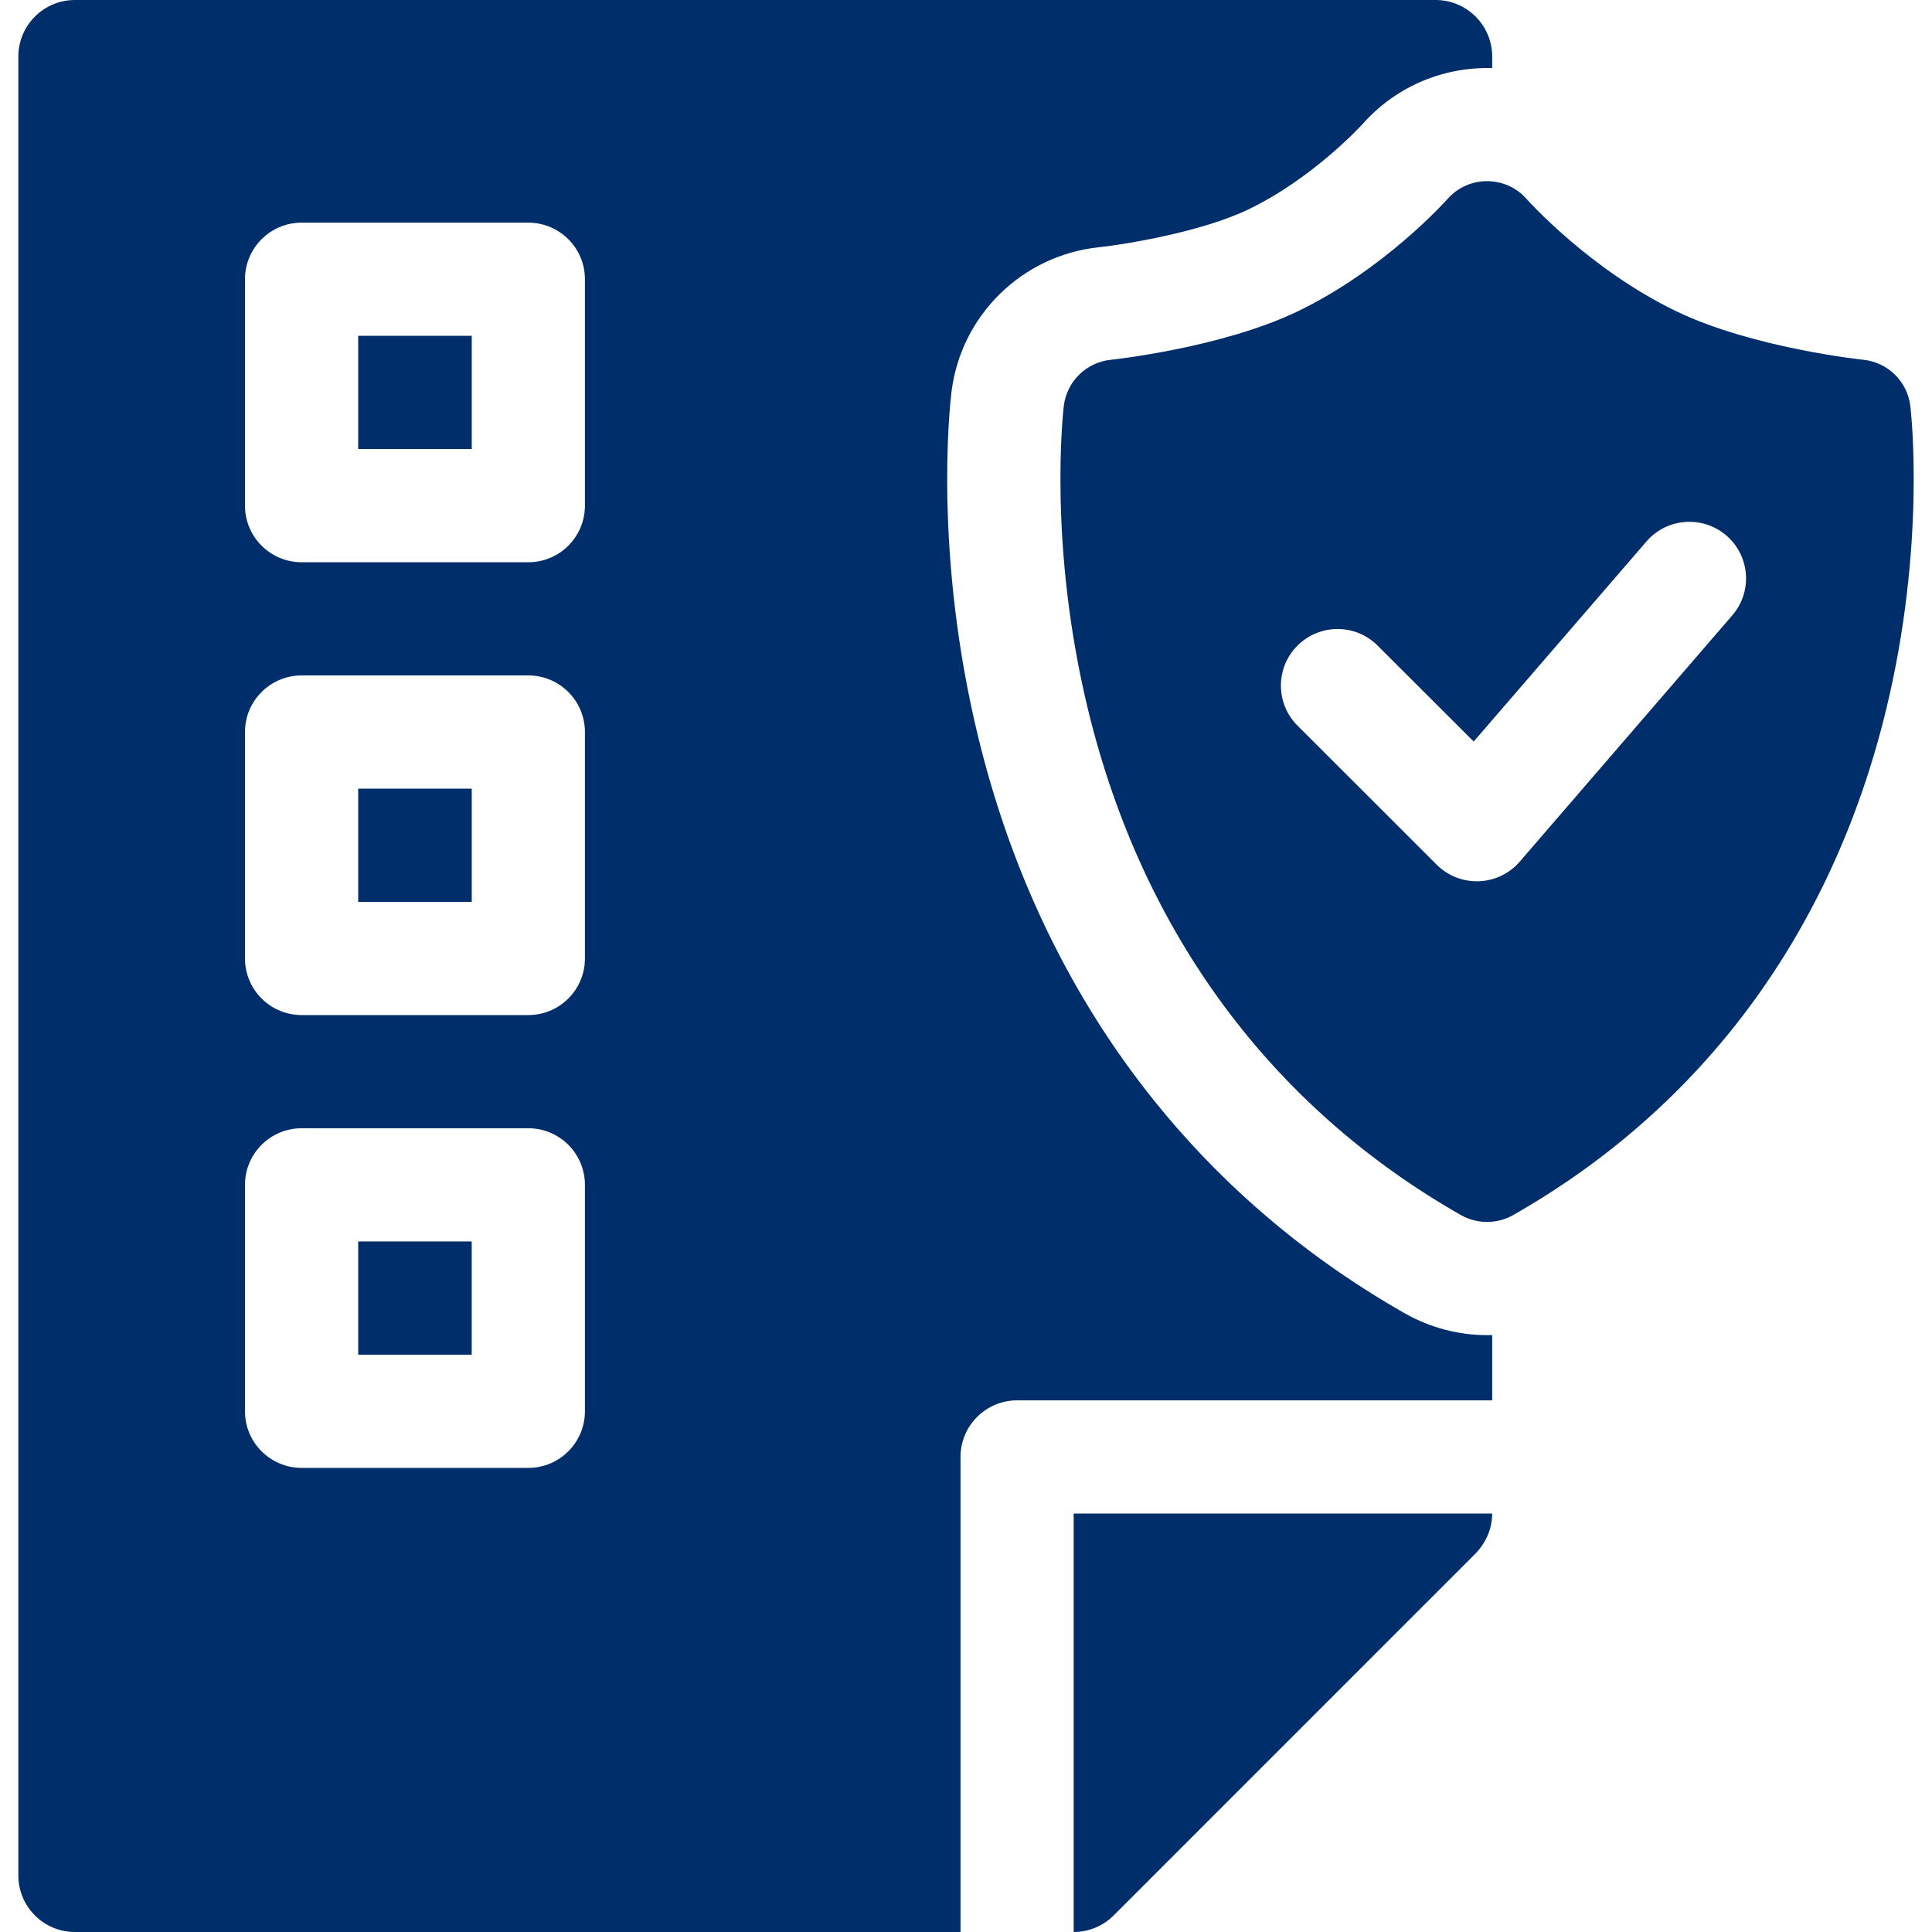<?xml version="1.0" encoding="UTF-8"?> <svg xmlns="http://www.w3.org/2000/svg" width="45" height="45" viewBox="0 0 45 45" fill="none"> <g clip-path="url(#clip0_452_2410)"> <path d="M8.343 28.916H10.987V31.553H8.343V28.916Z" fill="#002E6B"></path> <path d="M8.343 18.369V21.006H10.988V18.369H8.343ZM25.598 5.759C26.195 5.693 27.974 5.409 29.078 4.877C30.559 4.165 31.683 2.95 31.74 2.886C32.473 2.06 33.546 1.556 34.756 1.585V1.318C34.756 0.591 34.166 0 33.438 0H1.745C1.017 0 0.427 0.591 0.427 1.318V43.682C0.427 44.409 1.017 45 1.745 45H22.372V33.935C22.372 33.208 22.963 32.617 23.691 32.617H34.756V31.097C34.716 31.098 34.676 31.098 34.636 31.098C33.971 31.098 33.313 30.924 32.731 30.596L32.727 30.594L32.723 30.592C30.204 29.158 28.073 27.274 26.386 24.993C24.711 22.726 23.5 20.099 22.789 17.186C21.751 12.938 22.115 9.519 22.16 9.144C22.375 7.34 23.816 5.943 25.598 5.759ZM13.624 32.871C13.624 33.599 13.034 34.19 12.305 34.19H7.026C6.297 34.19 5.706 33.599 5.706 32.871V27.598C5.706 26.87 6.297 26.279 7.026 26.279H12.305C13.034 26.279 13.624 26.87 13.624 27.598V32.871ZM13.624 22.324C13.624 23.052 13.034 23.643 12.305 23.643H7.026C6.297 23.643 5.706 23.052 5.706 22.324V17.051C5.706 16.323 6.297 15.732 7.026 15.732H12.305C13.034 15.732 13.624 16.323 13.624 17.051V22.324ZM13.624 11.777C13.624 12.505 13.034 13.096 12.305 13.096H7.026C6.297 13.096 5.706 12.505 5.706 11.777V6.504C5.706 5.776 6.297 5.186 7.026 5.186H12.305C13.034 5.186 13.624 5.776 13.624 6.504V11.777ZM8.343 10.459H10.988V7.822H8.343V10.459Z" fill="#002E6B"></path> <path d="M25.008 45C25.366 45 25.701 44.853 25.94 44.614L34.345 36.208C34.627 35.926 34.755 35.589 34.755 35.254H25.008V45Z" fill="#002E6B"></path> <path d="M44.495 9.456C44.427 8.887 43.973 8.44 43.402 8.38C43.376 8.379 40.819 8.104 39.052 7.254C37.016 6.275 35.576 4.654 35.562 4.64C35.081 4.086 34.208 4.074 33.713 4.637C33.699 4.654 32.256 6.275 30.221 7.254C28.454 8.104 25.897 8.379 25.872 8.38C25.3 8.439 24.846 8.886 24.778 9.456C24.763 9.586 24.406 12.698 25.35 16.56C26.612 21.727 29.613 25.787 34.027 28.301C34.411 28.517 34.873 28.513 35.245 28.301C39.661 25.787 42.662 21.727 43.924 16.56C44.867 12.698 44.511 9.586 44.495 9.456ZM40.348 14.333L35.397 20.07C34.889 20.657 33.998 20.675 33.464 20.141L30.221 16.901C29.706 16.386 29.706 15.552 30.221 15.037C30.737 14.522 31.572 14.522 32.087 15.037L34.325 17.272L38.35 12.611C38.825 12.06 39.659 11.999 40.211 12.474C40.763 12.95 40.825 13.782 40.348 14.333Z" fill="#002E6B"></path> </g> <defs> <clipPath id="clip0_452_2410"> <rect width="45" height="45" fill="white"></rect> </clipPath> </defs> </svg> 